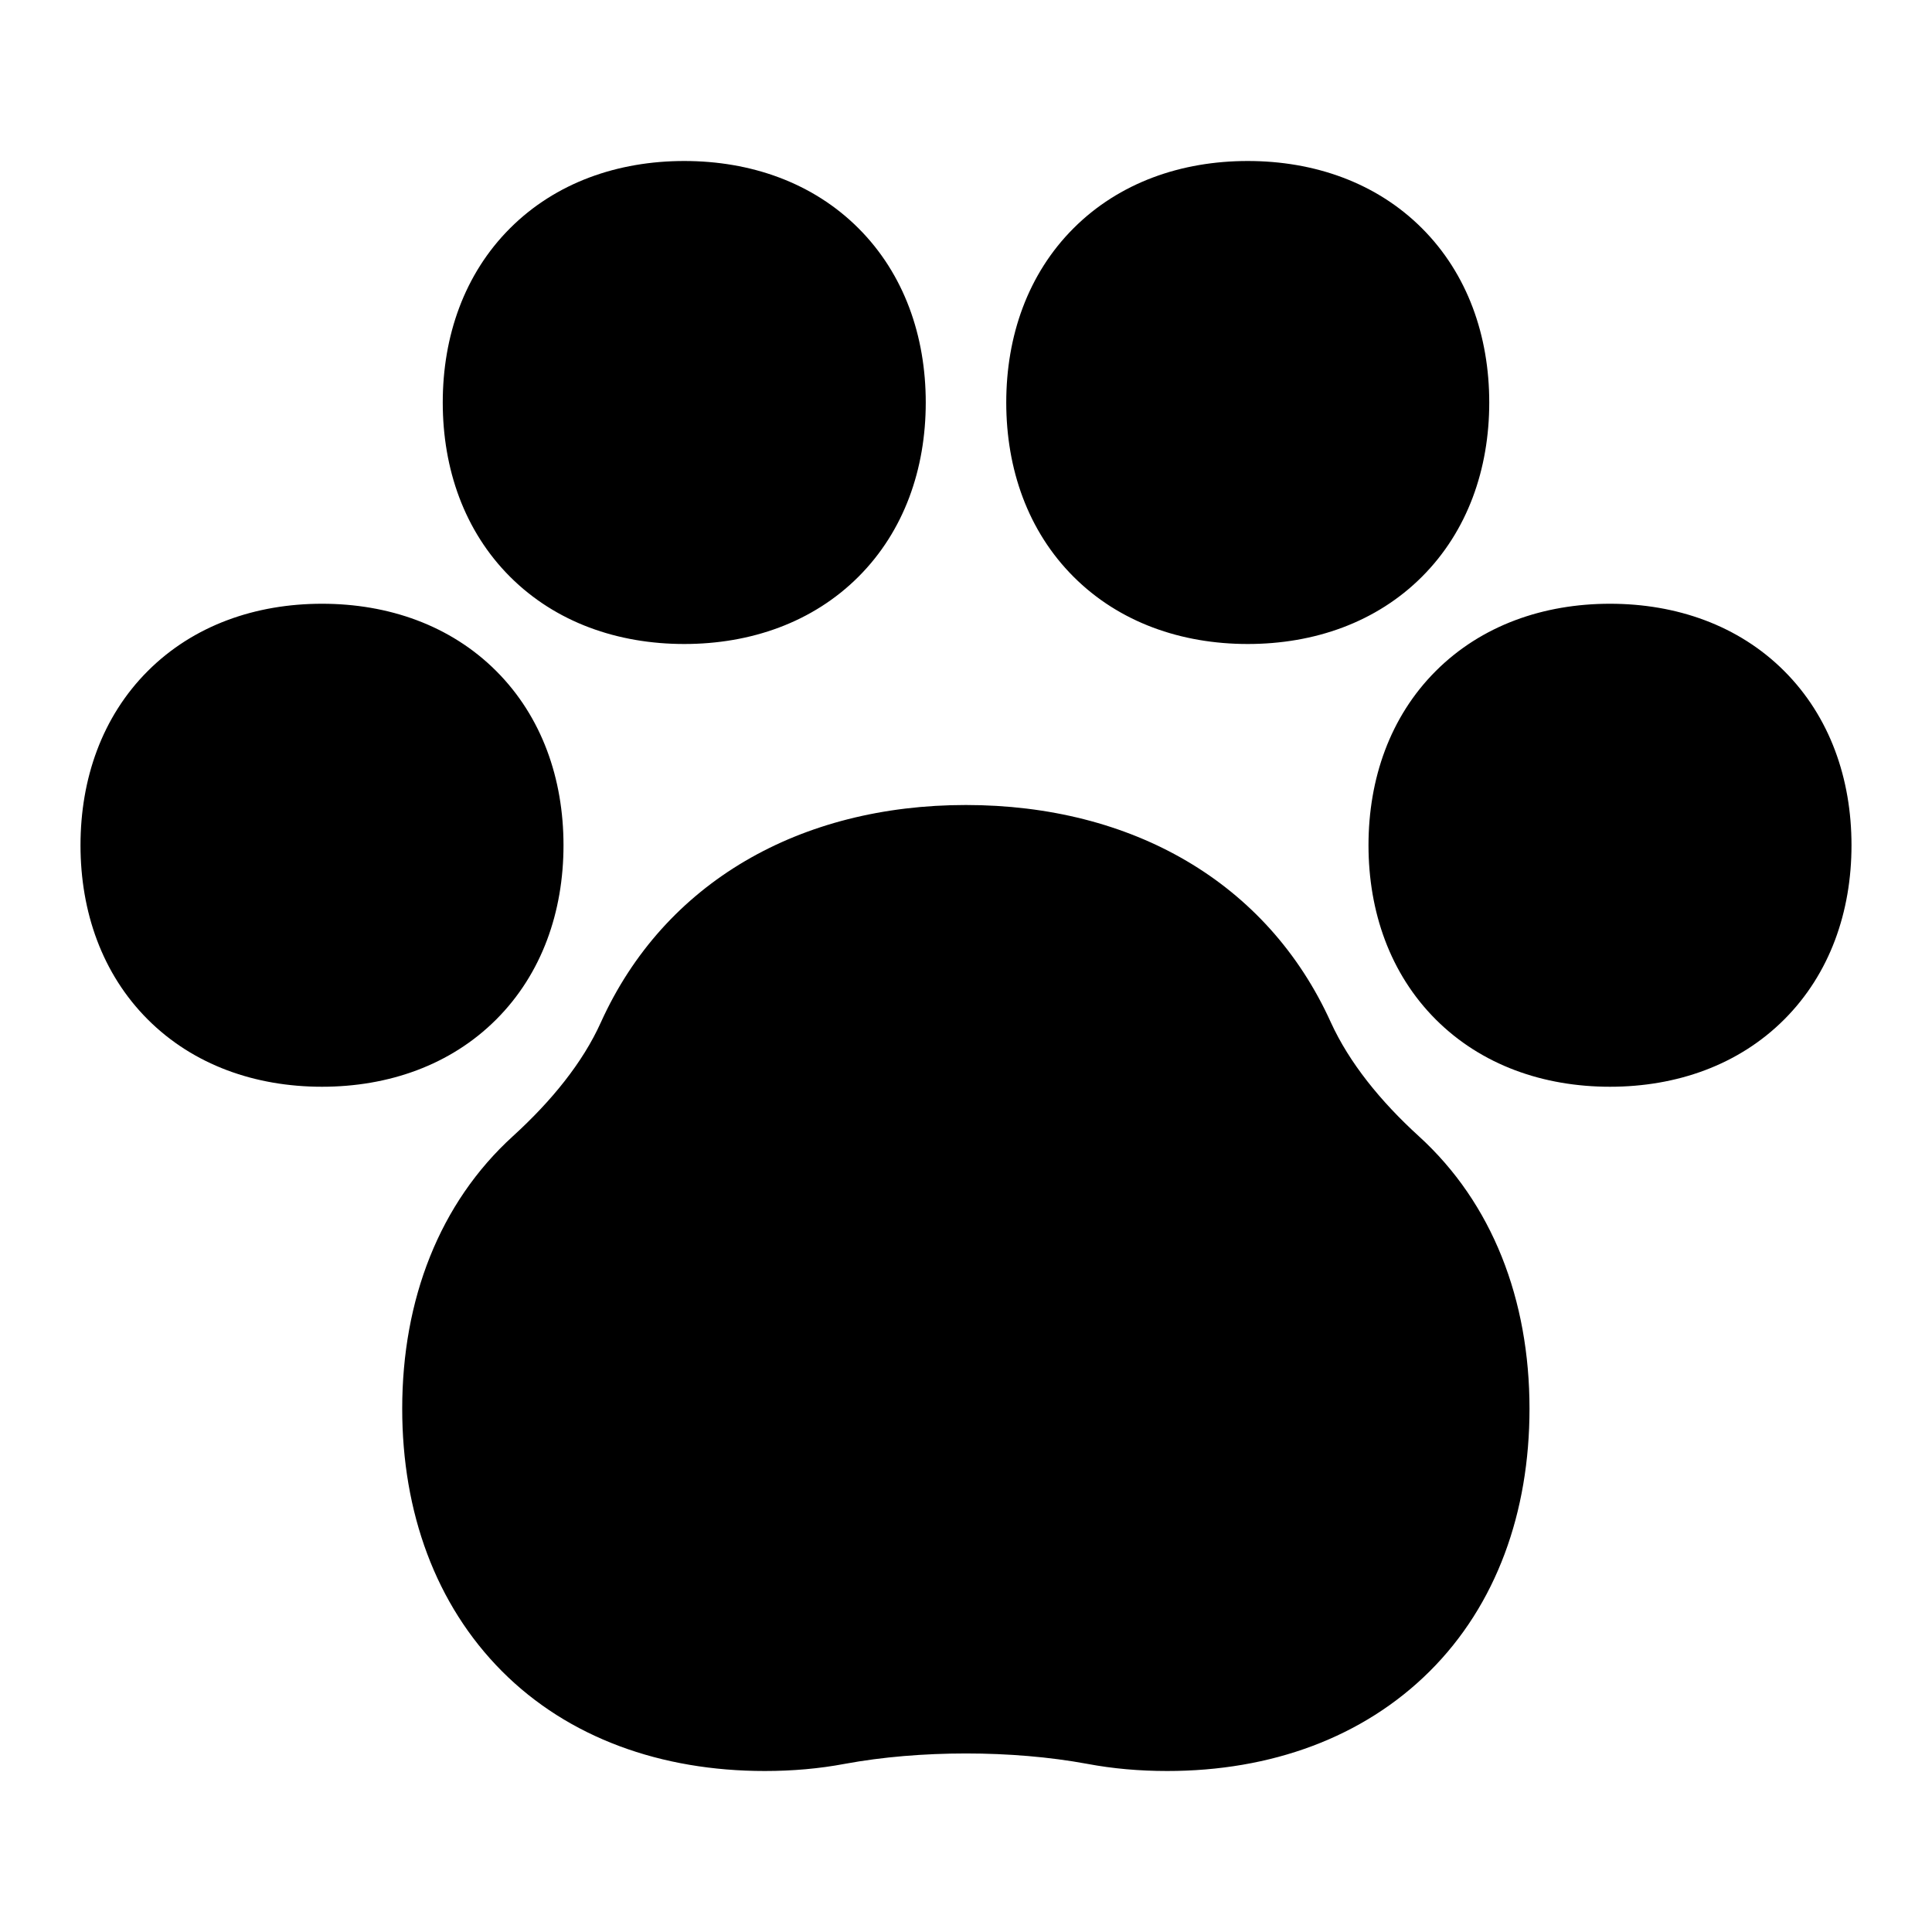 <svg xmlns="http://www.w3.org/2000/svg" viewBox="0 0 672 672"><!--! Font Awesome Pro 7.1.0 by @fontawesome - https://fontawesome.com License - https://fontawesome.com/license (Commercial License) Copyright 2025 Fonticons, Inc. --><path fill="currentColor" d="M177.4 79.4C193.3 63.5 214.9 56 238 56C261.1 56 282.7 63.5 298.6 79.4C314.5 95.3 322 116.9 322 140C322 163.1 314.5 184.7 298.6 200.6C282.7 216.5 261.1 224 238 224C214.9 224 193.3 216.5 177.4 200.6C161.5 184.7 154 163.1 154 140C154 116.9 161.5 95.3 177.4 79.4zM336 280C278.3 280 231.1 306.8 209 355.6C202.7 369.6 191.8 383 178.4 395.2C152.8 418.5 139.9 452.1 139.9 490C139.9 526 151.5 558.1 174.6 581.3C197.7 604.5 230 616 266 616C275.6 616 284.9 615.2 293.9 613.5C319.9 608.7 352.1 608.7 378.1 613.5C387.1 615.2 396.4 616 406 616C442 616 474.1 604.4 497.3 581.3C520.5 558.2 532 526 532 490C532 452.1 519.1 418.5 493.5 395.2C480.1 383 469.3 369.6 462.9 355.6C440.8 306.8 393.7 280 335.9 280zM373.4 79.4C389.3 63.5 410.9 56 434 56C457.1 56 478.7 63.5 494.6 79.4C510.5 95.3 518 116.9 518 140C518 163.1 510.5 184.7 494.6 200.6C478.7 216.5 457.1 224 434 224C410.9 224 389.3 216.5 373.4 200.6C357.5 184.7 350 163.1 350 140C350 116.9 357.5 95.3 373.4 79.4zM499.4 233.4C515.3 217.5 536.9 210 560 210C583.1 210 604.7 217.5 620.6 233.4C636.5 249.3 644 270.9 644 294C644 317.1 636.5 338.7 620.6 354.6C604.7 370.5 583.1 378 560 378C536.9 378 515.3 370.5 499.4 354.6C483.5 338.7 476 317.1 476 294C476 270.9 483.5 249.3 499.4 233.4zM51.4 233.4C67.3 217.5 88.9 210 112 210C135.1 210 156.7 217.5 172.6 233.4C188.5 249.3 196 270.9 196 294C196 317.1 188.5 338.7 172.6 354.6C156.7 370.5 135.1 378 112 378C88.9 378 67.3 370.5 51.4 354.6C35.5 338.7 28 317.1 28 294C28 270.9 35.5 249.3 51.4 233.4z"/></svg>